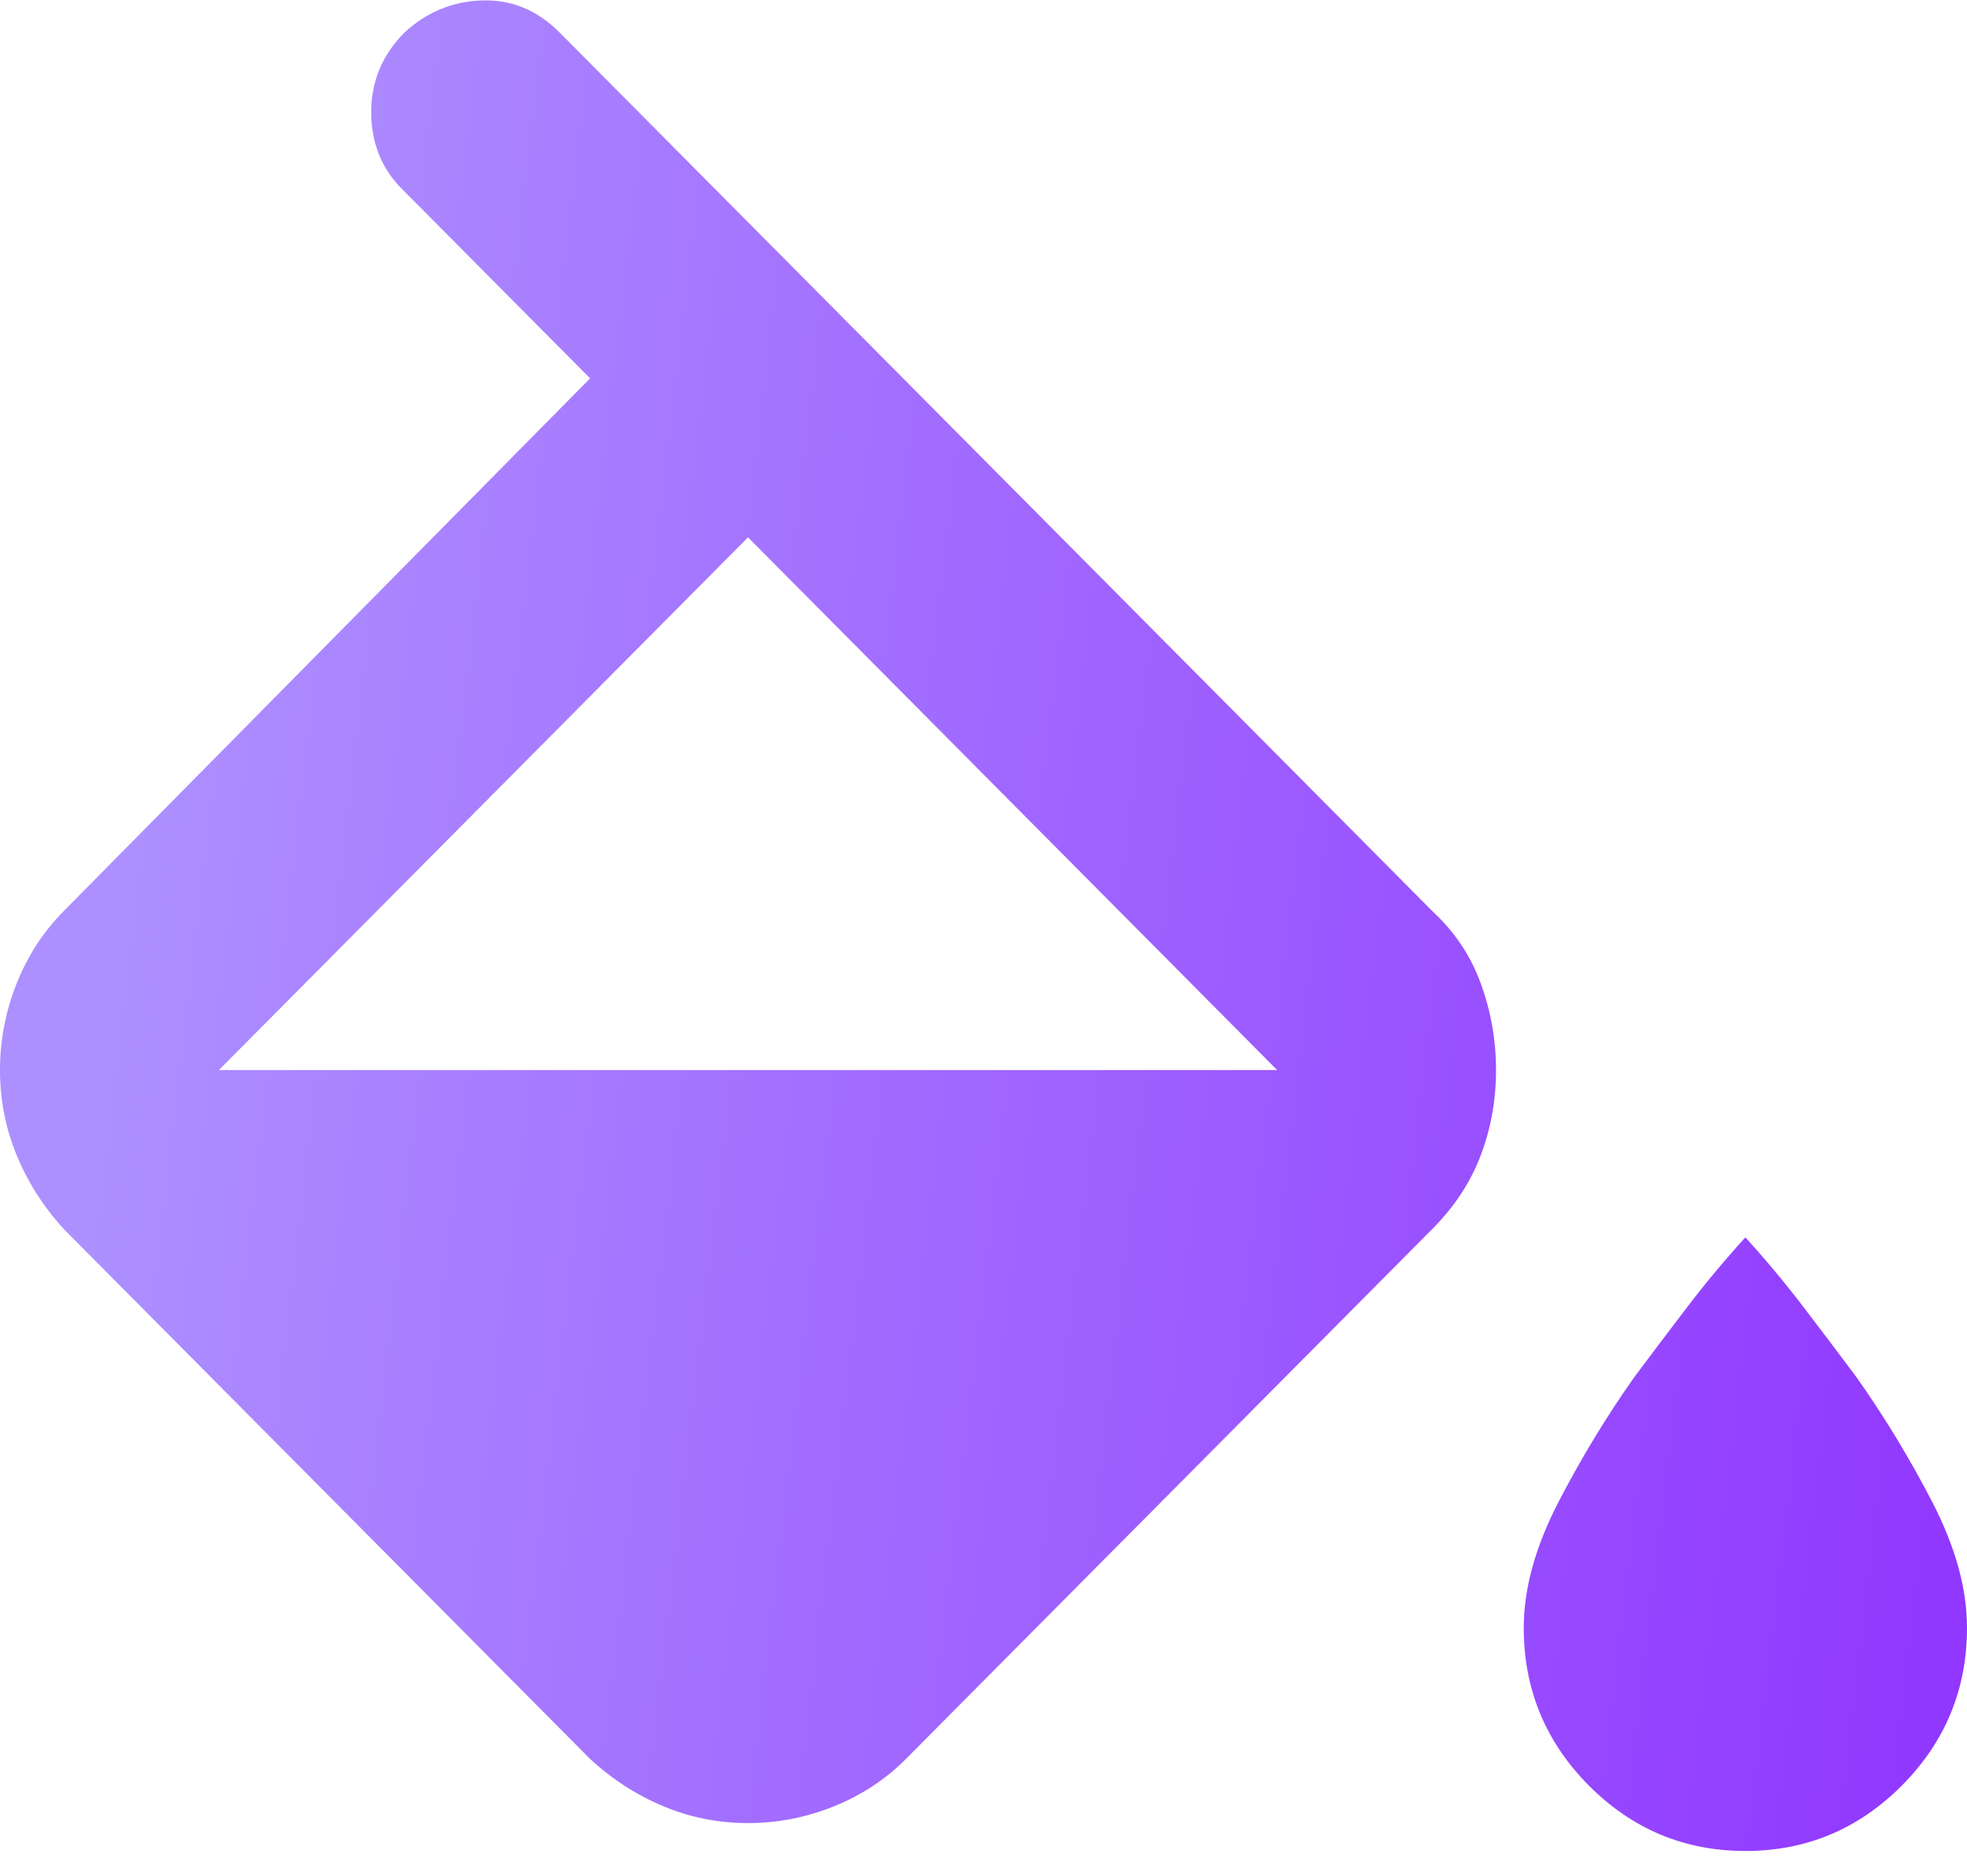 <svg width="43" height="41" viewBox="0 0 43 41" fill="none" xmlns="http://www.w3.org/2000/svg">
<path d="M16.352 39.848C15.706 39.848 15.091 39.726 14.506 39.482C13.92 39.238 13.384 38.893 12.9 38.446L1.393 26.863C0.949 26.376 0.606 25.837 0.363 25.247C0.121 24.658 0 24.039 0 23.389C0 22.738 0.121 22.108 0.363 21.499C0.606 20.889 0.949 20.361 1.393 19.914L12.9 8.27L8.782 4.125C8.338 3.678 8.115 3.119 8.115 2.447C8.115 1.778 8.358 1.199 8.842 0.711C9.327 0.264 9.892 0.03 10.538 0.009C11.184 -0.011 11.749 0.224 12.234 0.711L31.311 19.914C31.796 20.361 32.15 20.889 32.372 21.499C32.594 22.108 32.704 22.738 32.704 23.389C32.704 24.039 32.594 24.658 32.372 25.247C32.15 25.837 31.796 26.376 31.311 26.863L19.804 38.446C19.36 38.893 18.835 39.238 18.23 39.482C17.624 39.726 16.998 39.848 16.352 39.848ZM16.352 11.745L4.785 23.389H27.92L16.352 11.745ZM38.155 40.458C36.822 40.458 35.681 39.98 34.732 39.026C33.784 38.07 33.31 36.922 33.31 35.581C33.31 34.727 33.562 33.813 34.066 32.837C34.571 31.862 35.127 30.948 35.732 30.094C36.096 29.607 36.479 29.099 36.883 28.57C37.287 28.042 37.711 27.534 38.155 27.046C38.599 27.534 39.023 28.042 39.427 28.57C39.831 29.099 40.214 29.607 40.578 30.094C41.183 30.948 41.739 31.862 42.244 32.837C42.748 33.813 43 34.727 43 35.581C43 36.922 42.526 38.07 41.578 39.026C40.628 39.98 39.487 40.458 38.155 40.458Z" fill="url(#paint0_linear_9432_74)"/>
<defs>
<linearGradient id="paint0_linear_9432_74" x1="4.388" y1="5.891" x2="45.799" y2="10.758" gradientUnits="userSpaceOnUse">
<stop stop-color="#AD8FFF"/>
<stop offset="1" stop-color="#9137FF"/>
</linearGradient>
</defs>
</svg>
